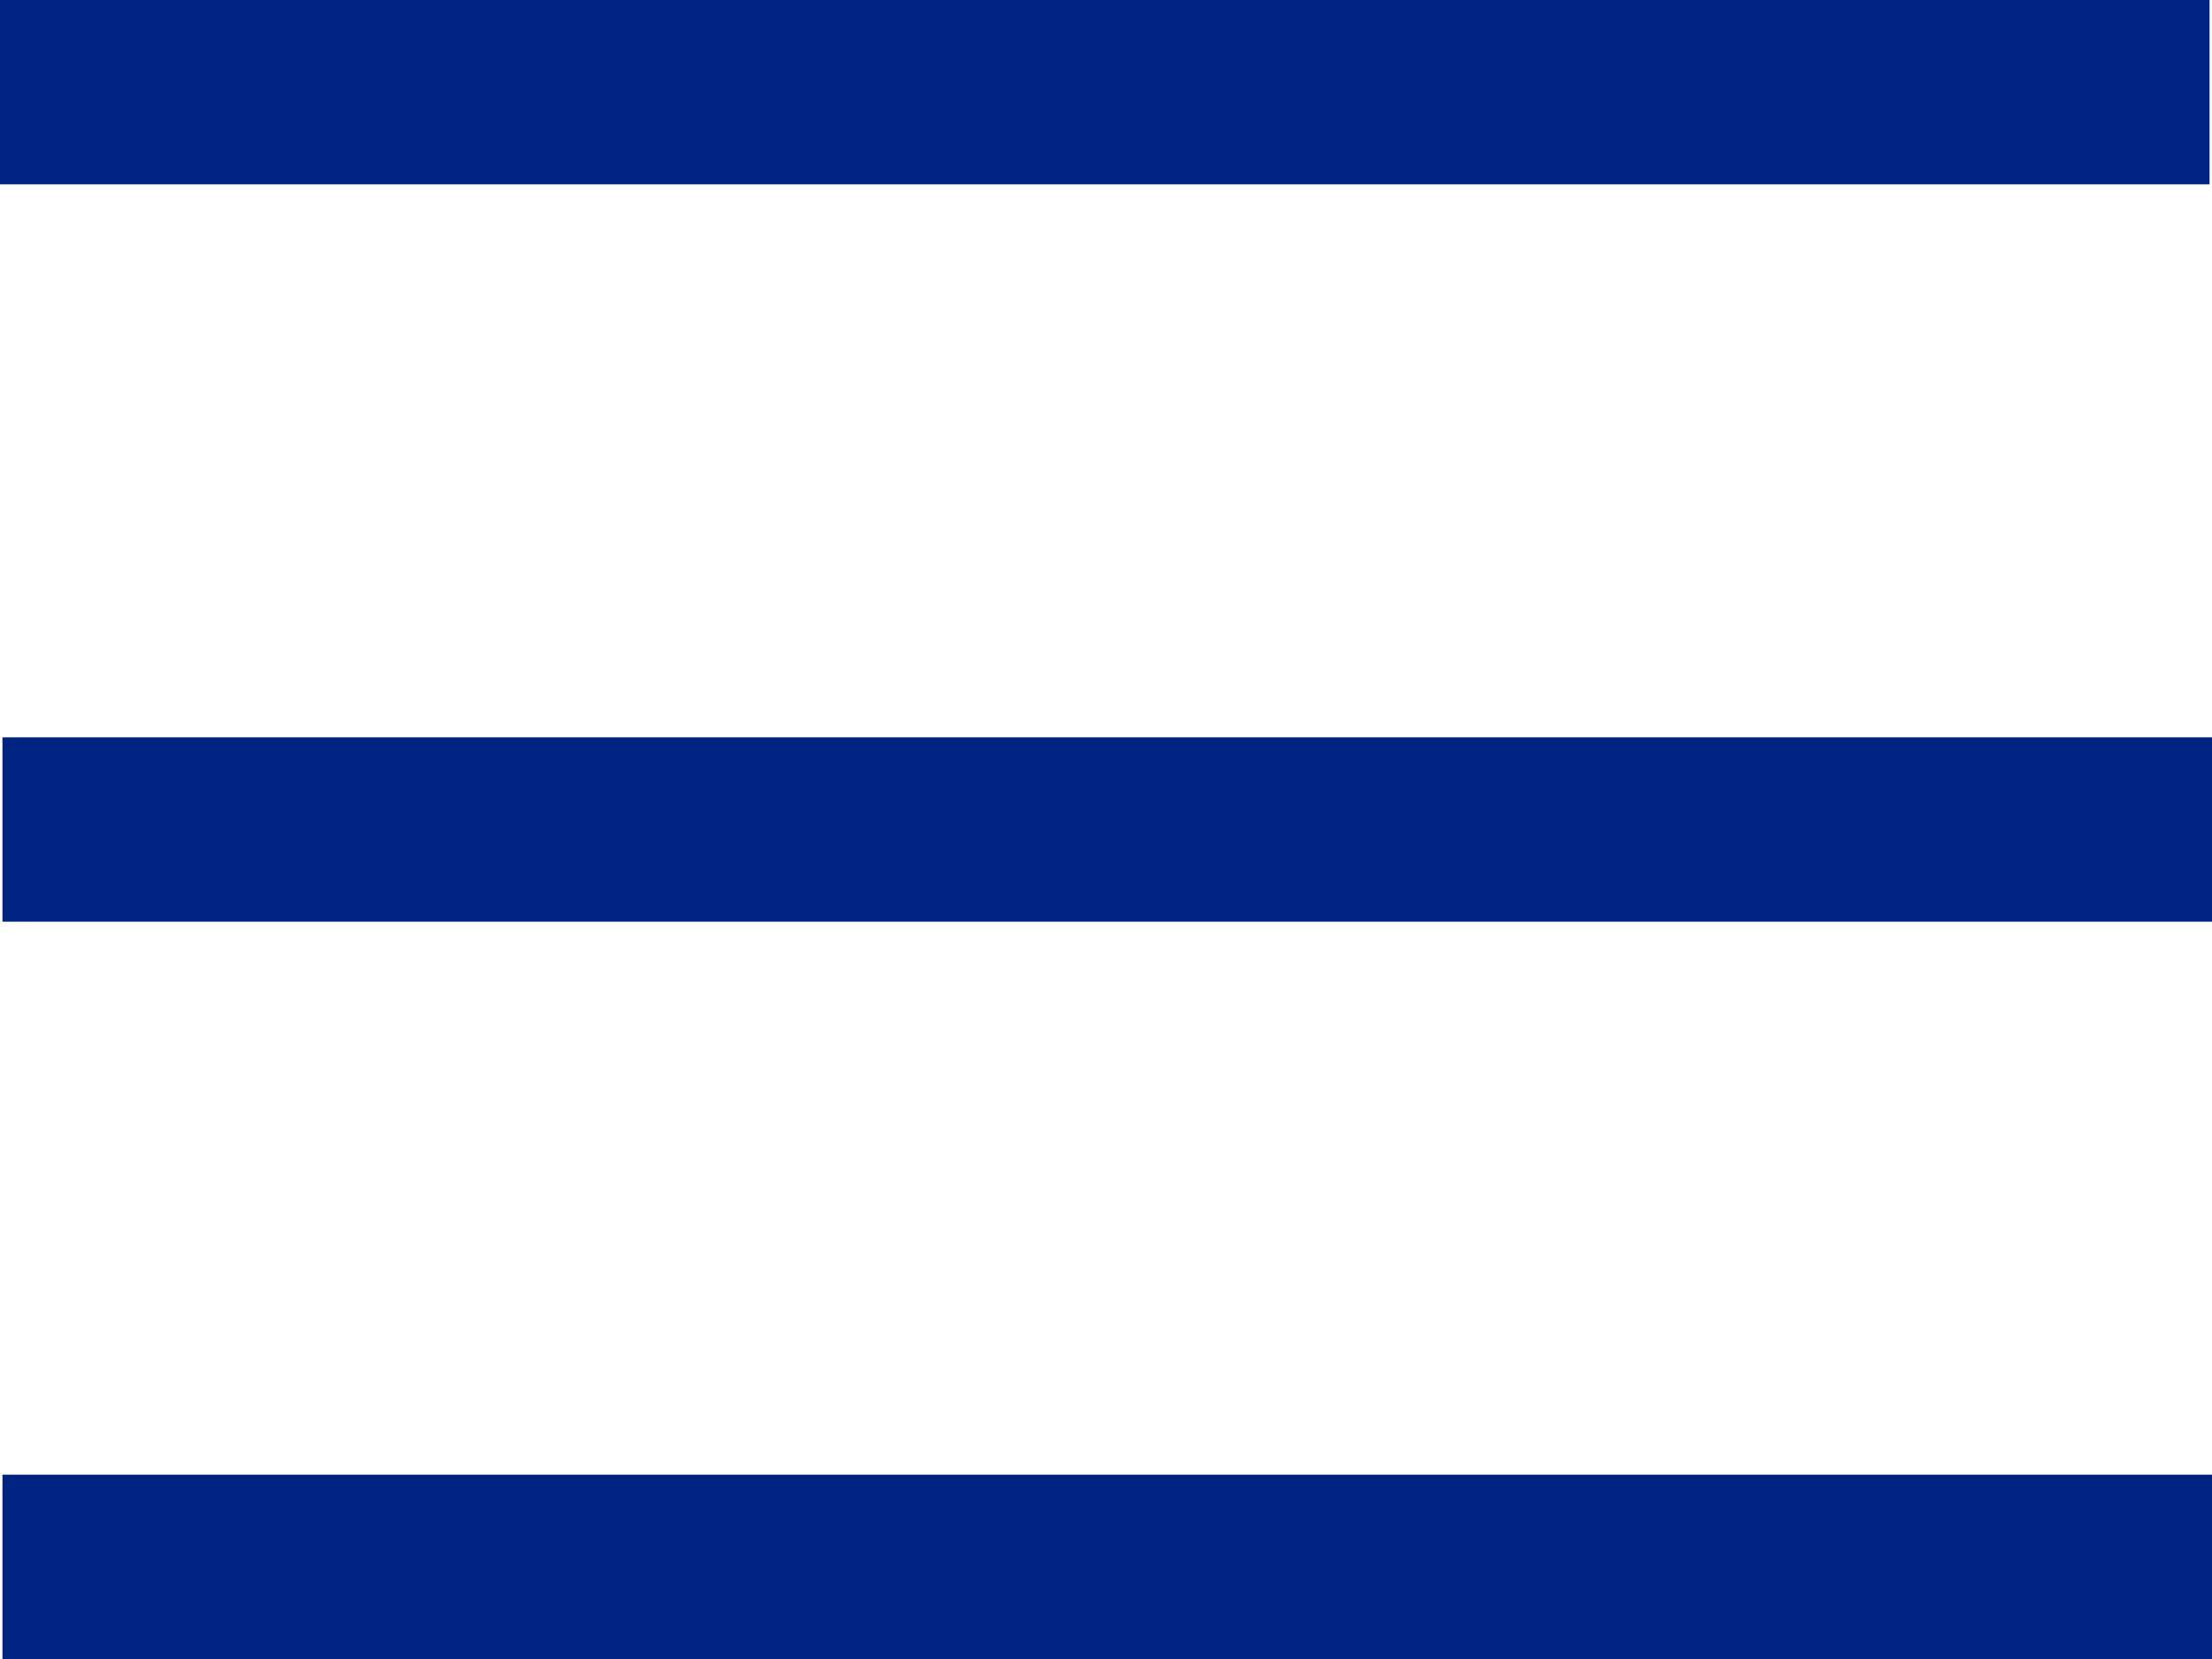<svg id="Layer_1" data-name="Layer 1" xmlns="http://www.w3.org/2000/svg" viewBox="0 0 36 27"><defs><style>.cls-1{fill:#002382;}</style></defs><title>hamburger_blue</title><rect class="cls-1" width="35.96" height="3"/><rect class="cls-1" x="0.04" y="12" width="35.96" height="3"/><rect class="cls-1" x="0.04" y="24" width="35.96" height="3"/></svg>